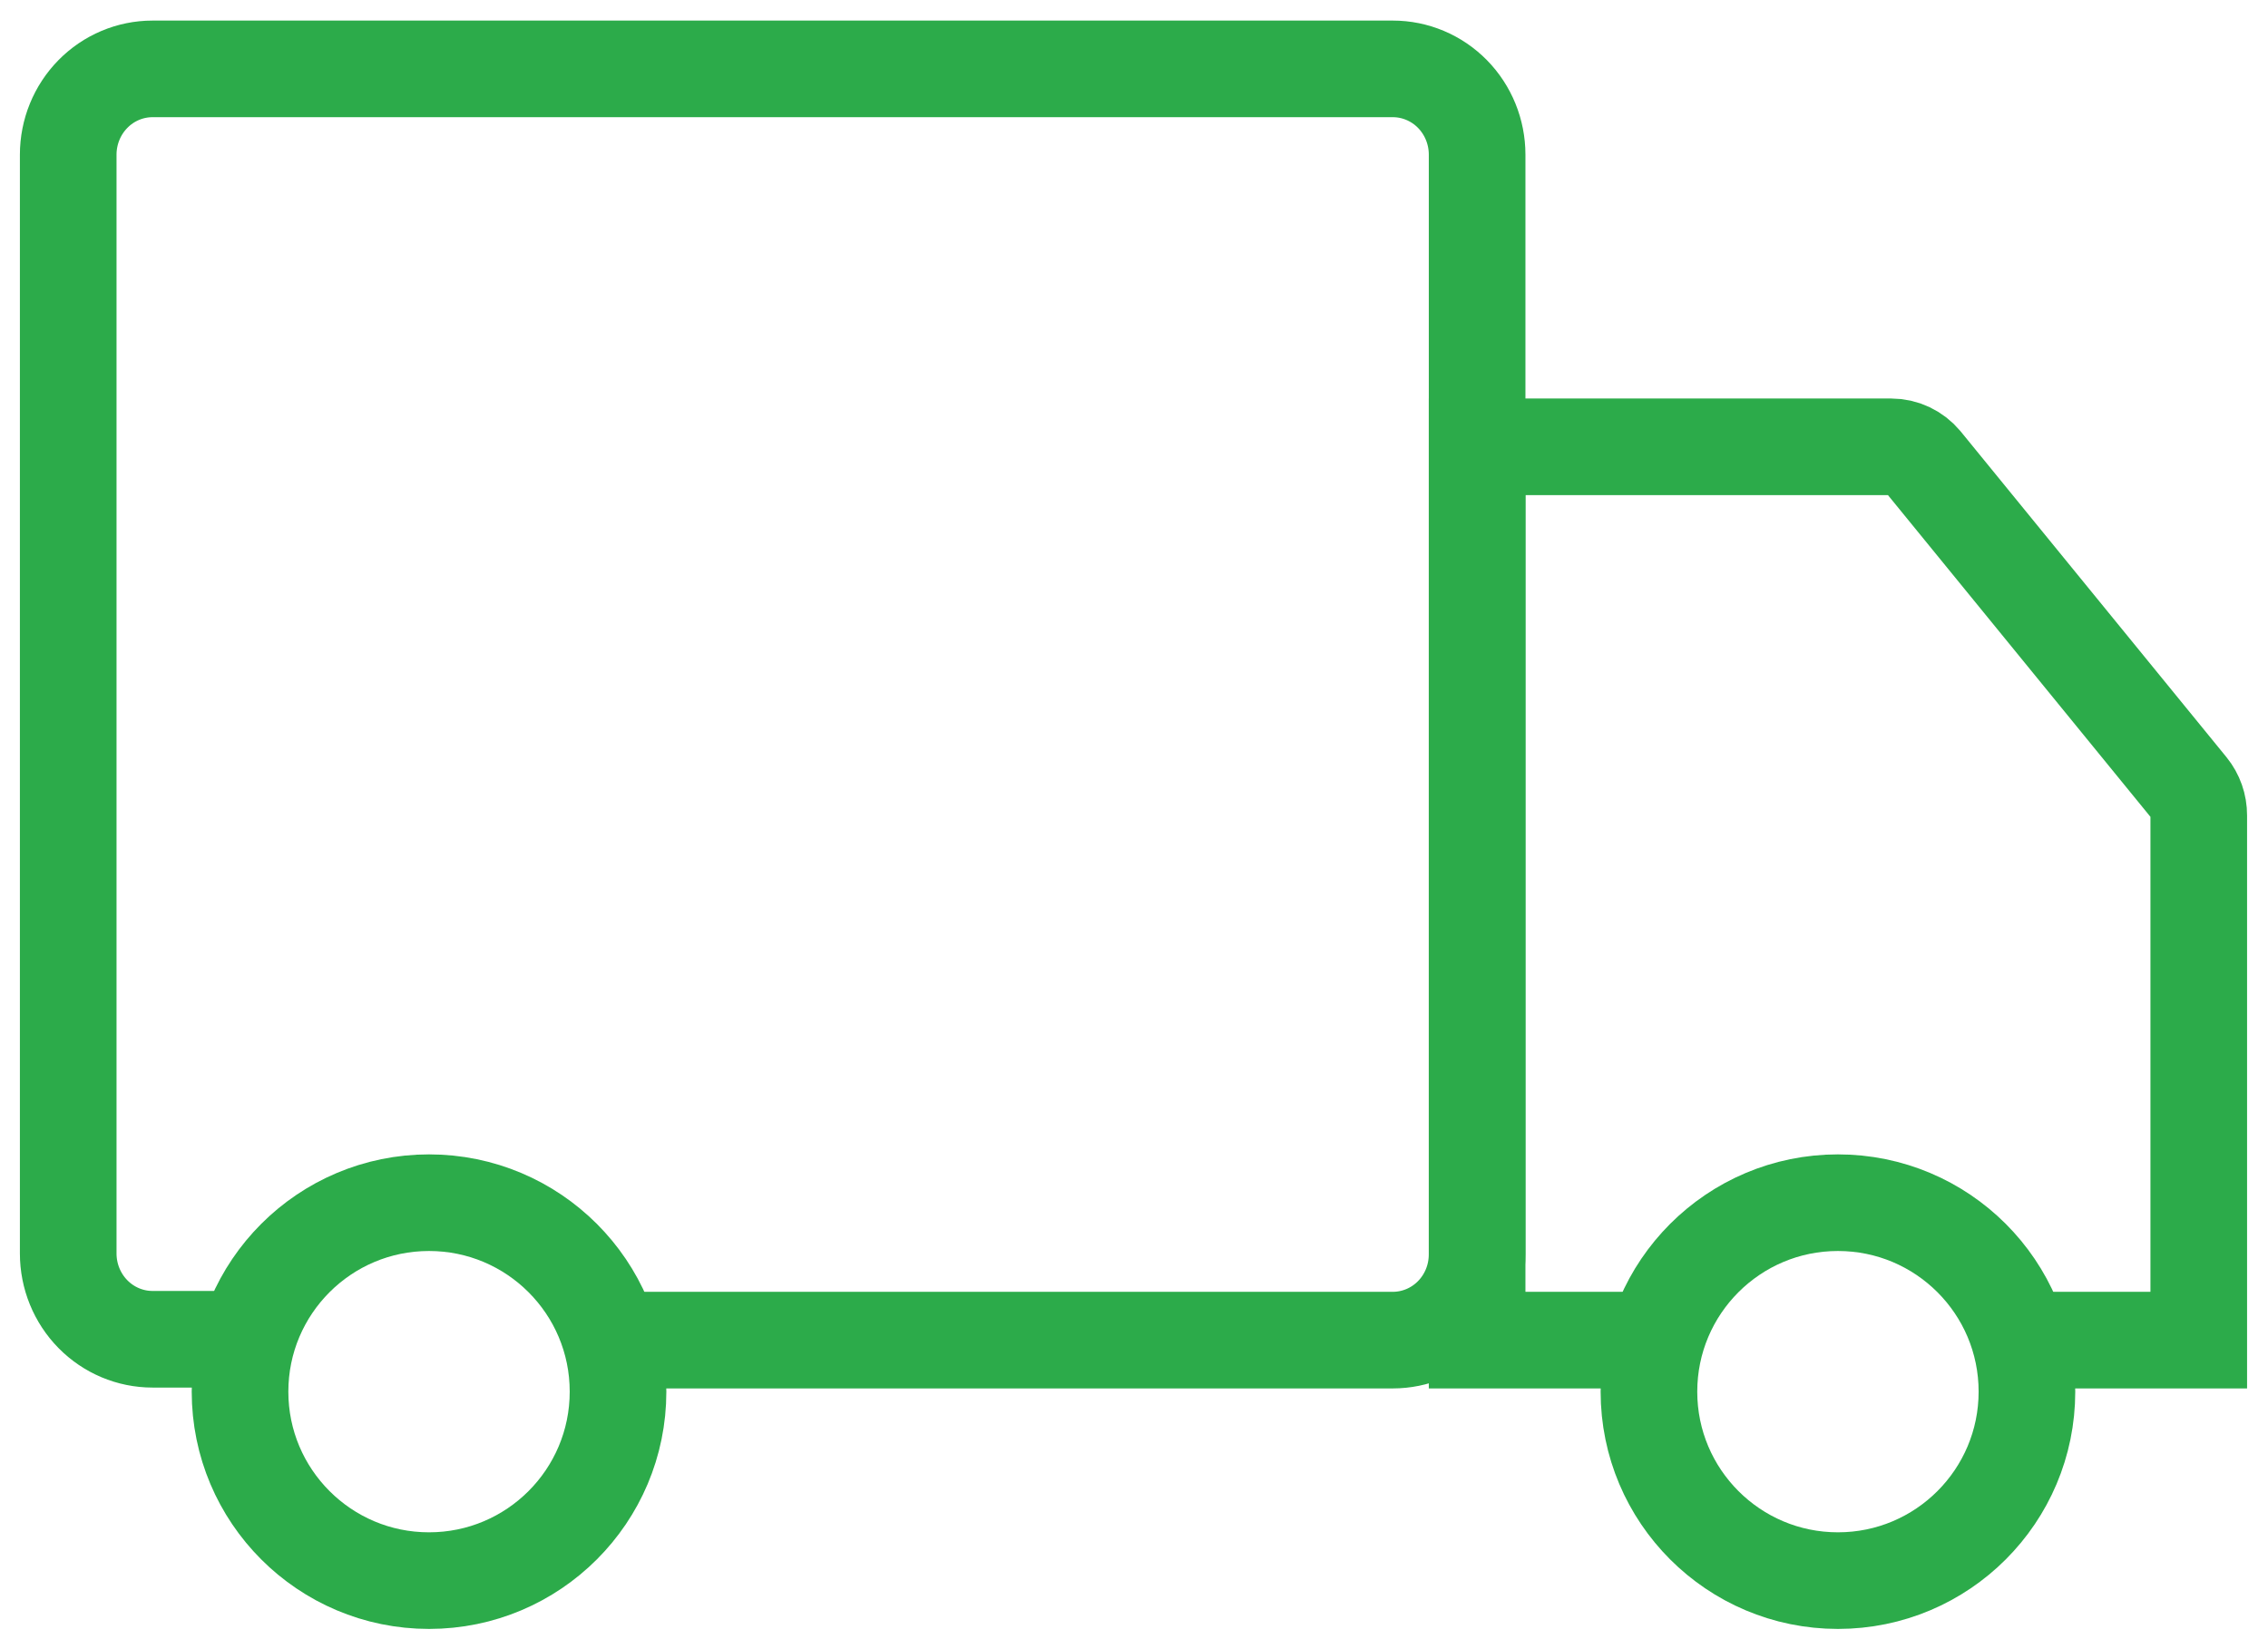<svg width="66" height="48" viewBox="0 0 66 48" fill="none" xmlns="http://www.w3.org/2000/svg">
<g clip-path="url(#clip0_460_1032)">
<path d="M17.774 39.005H40.532C41.182 39.005 41.807 38.742 42.267 38.274C42.727 37.806 42.985 37.171 42.985 36.509V4.501C42.985 3.839 42.727 3.204 42.267 2.736C41.807 2.268 41.182 2.005 40.532 2.005H4.439C3.788 2.005 3.164 2.268 2.704 2.736C2.244 3.204 1.985 3.839 1.985 4.501V36.484C1.985 37.146 2.244 37.781 2.704 38.249C3.164 38.717 3.788 38.98 4.439 38.98H7.629" stroke="#2CAB4A" stroke-width="2.812"/>
<path d="M48.07 39.005H42.985V13.005H55.033C55.21 13.005 55.385 13.044 55.547 13.12C55.708 13.196 55.851 13.307 55.966 13.444L63.703 22.928C63.886 23.154 63.986 23.438 63.985 23.732V39.005H58.717" stroke="#2CAB4A" stroke-width="2.812"/>
<path d="M12.485 46.005C15.523 46.005 17.985 43.542 17.985 40.505C17.985 37.467 15.523 35.005 12.485 35.005C9.448 35.005 6.985 37.467 6.985 40.505C6.985 43.542 9.448 46.005 12.485 46.005Z" stroke="#2CAB4A" stroke-width="2.812"/>
<path d="M53.485 46.005C56.523 46.005 58.985 43.542 58.985 40.505C58.985 37.467 56.523 35.005 53.485 35.005C50.448 35.005 47.985 37.467 47.985 40.505C47.985 43.542 50.448 46.005 53.485 46.005Z" stroke="#2CAB4A" stroke-width="2.812"/>
</g>
<defs>
<clipPath id="clip0_460_1032">
<rect width="66" height="48" fill="white"/>
</clipPath>
</defs>
</svg>
